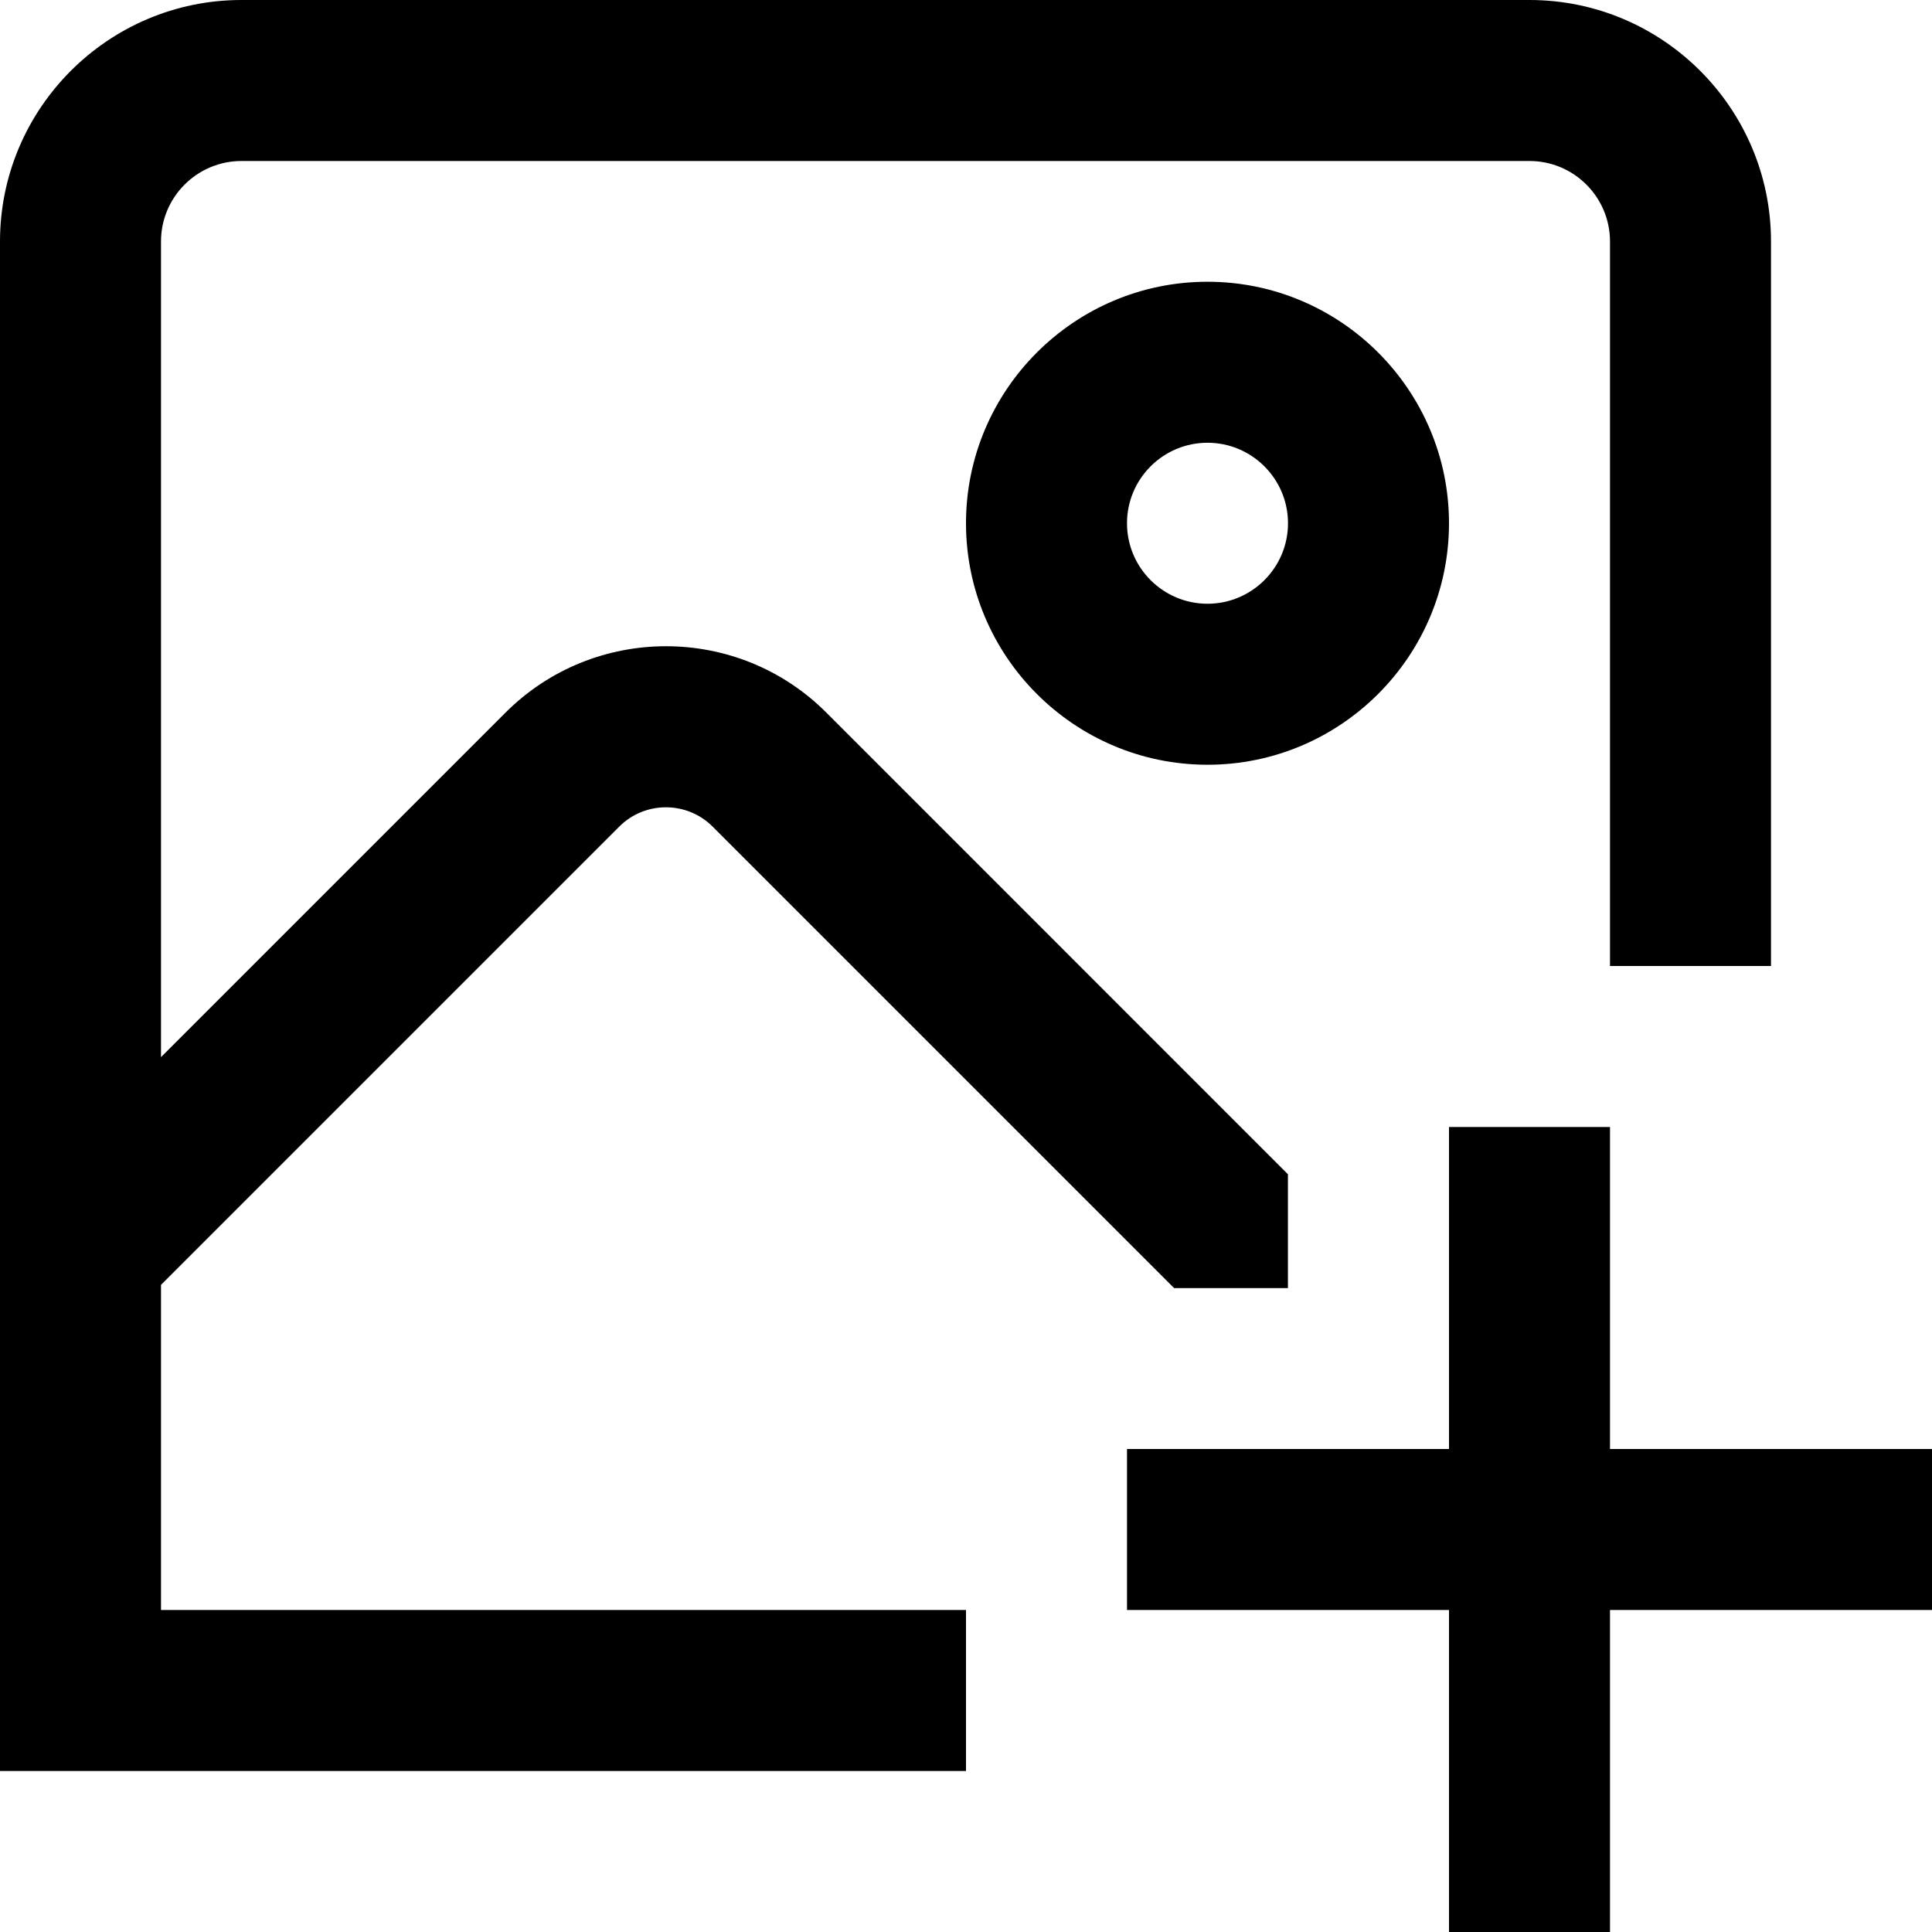 <?xml version="1.0" encoding="UTF-8"?>
<svg xmlns="http://www.w3.org/2000/svg" id="Layer_1" data-name="Layer 1" viewBox="0 0 24 24">
  <path d="m2,20h10v2H0V3C0,1.346,1.346,0,3,0h16c1.654,0,3,1.346,3,3v9h-2V3c0-.552-.449-1-1-1H3c-.551,0-1,.448-1,1v10.132l4.28-4.28c1.099-1.098,2.886-1.1,3.985,0l5.734,5.735v1.414h-1.414l-5.734-5.734c-.319-.318-.838-.318-1.157,0l-5.694,5.694v4.04ZM15,3.5c1.654,0,3,1.346,3,3s-1.346,3-3,3-3-1.346-3-3,1.346-3,3-3Zm0,2c-.551,0-1,.448-1,1s.449,1,1,1,1-.448,1-1-.449-1-1-1Zm9,12.5h-4v-4h-2v4h-4v2h4v4h2v-4h4v-2Z"/>
</svg>
